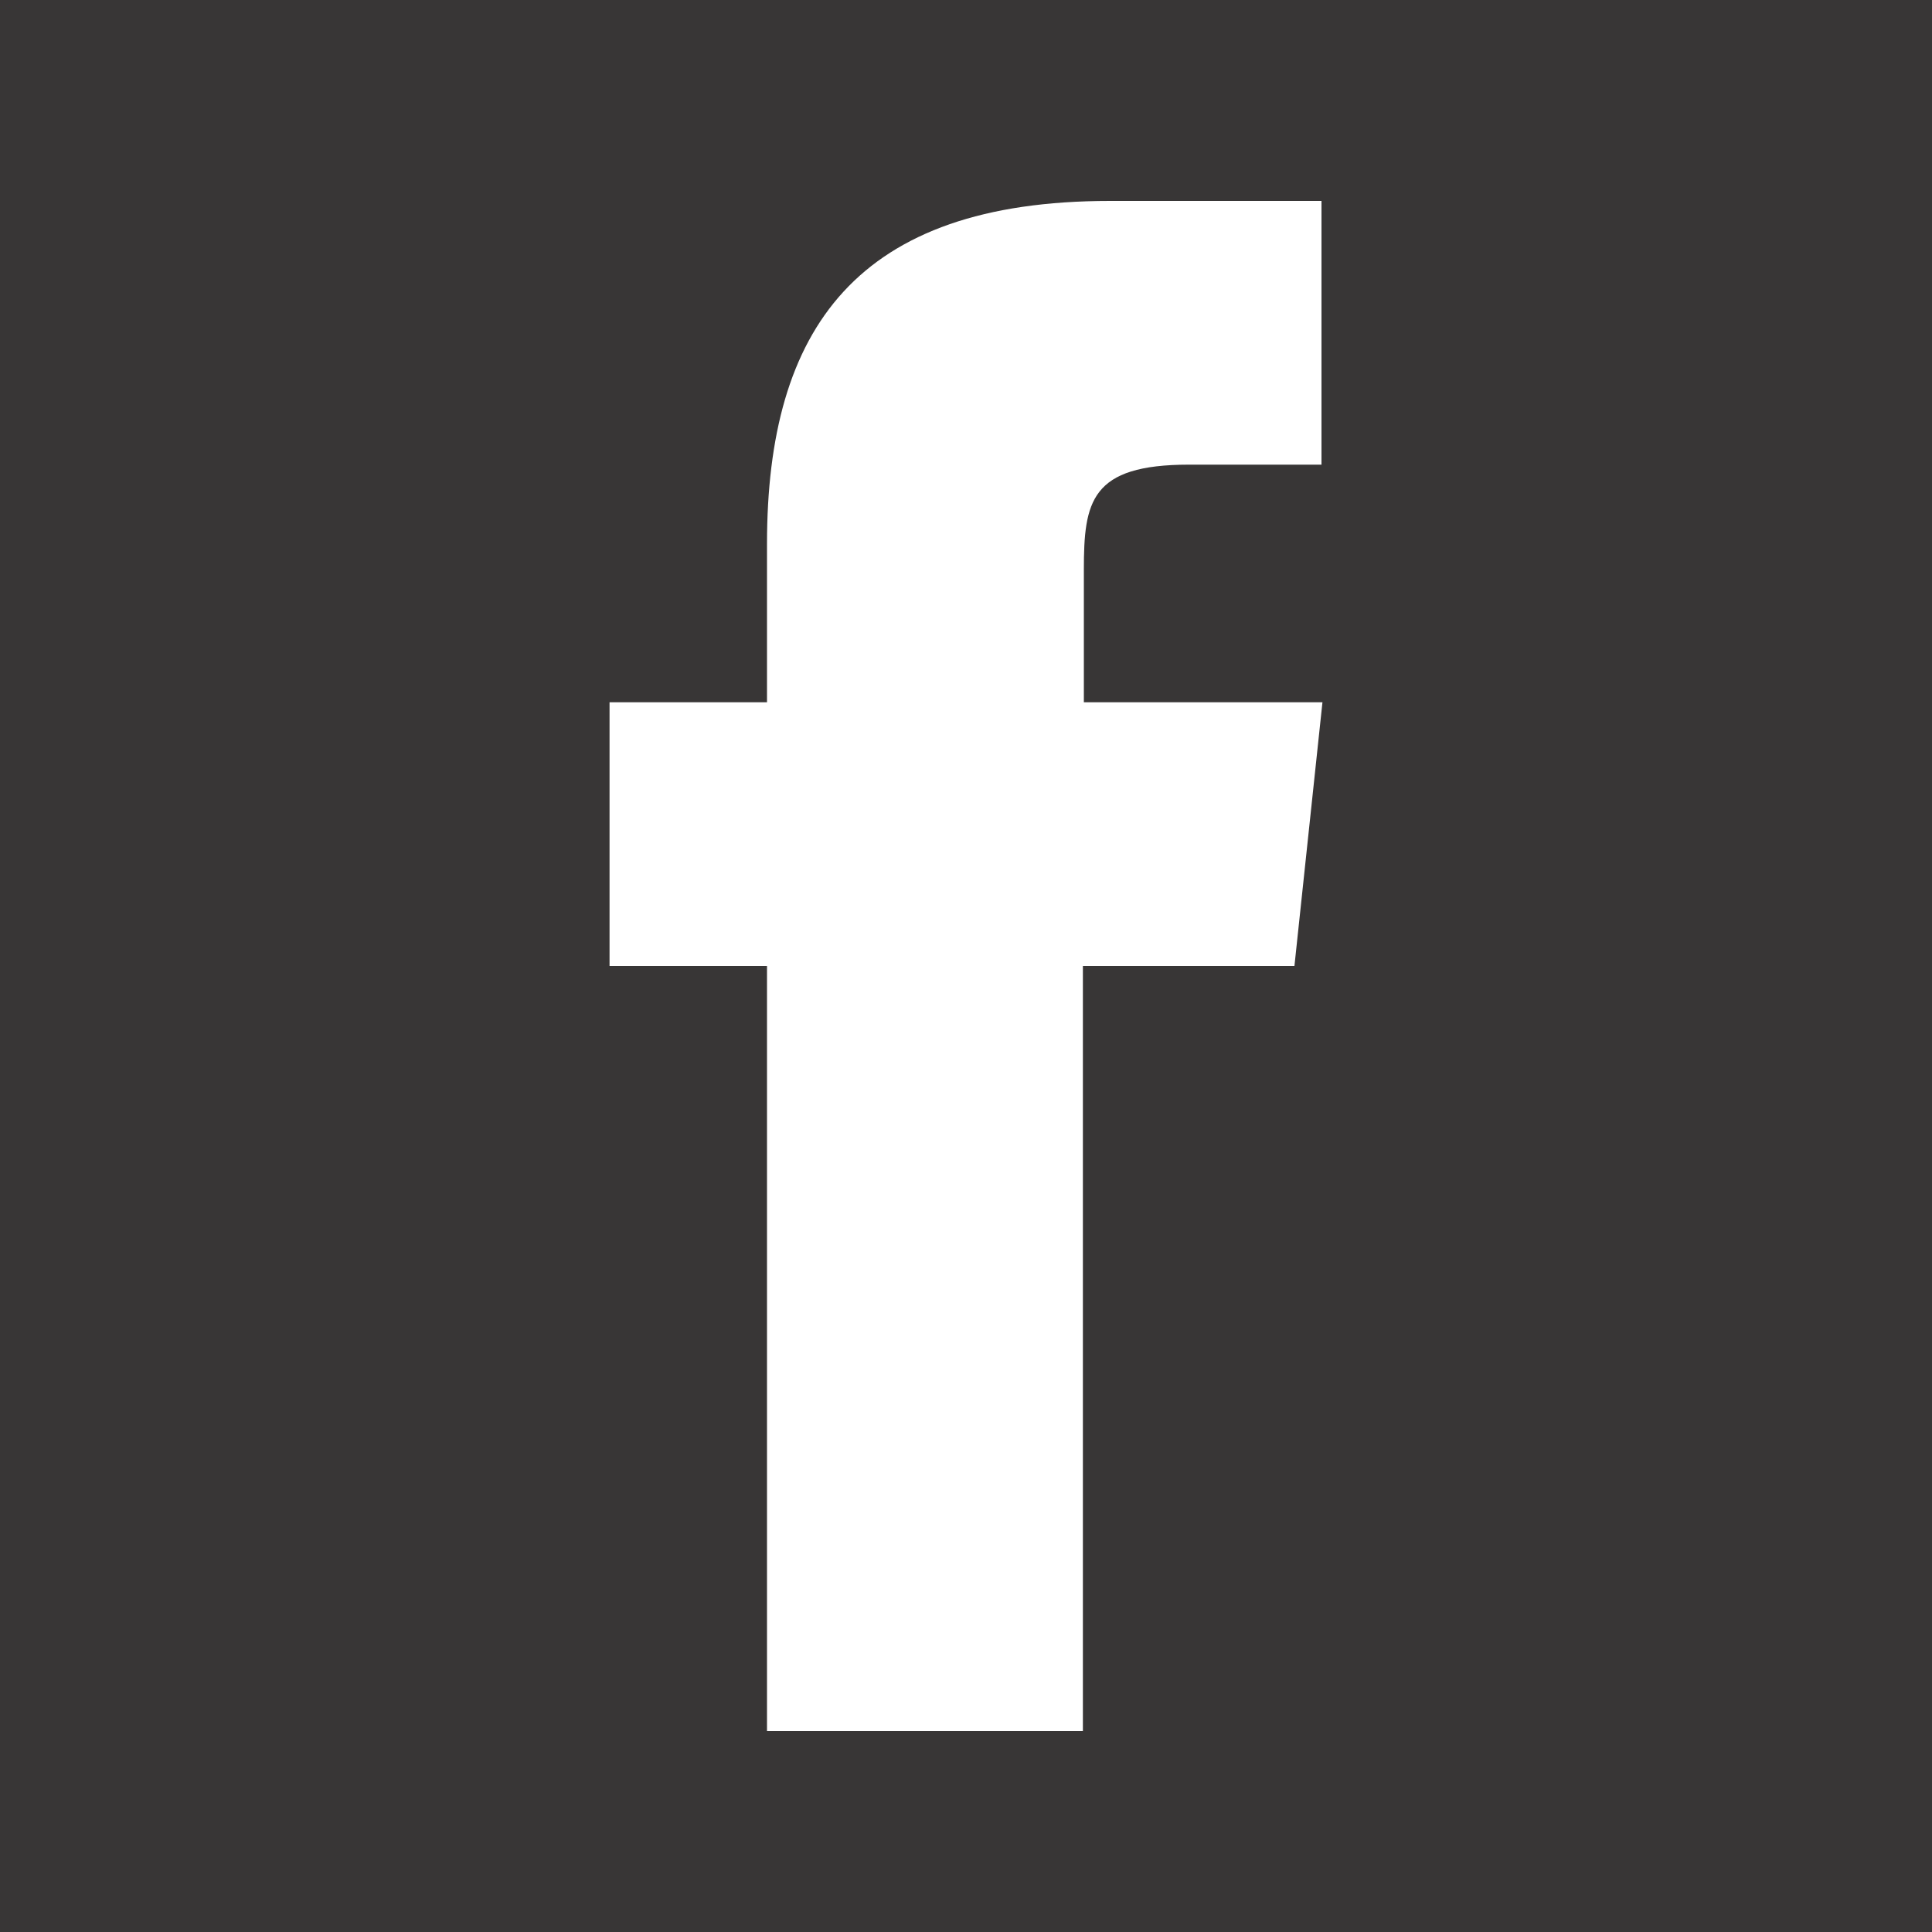<svg id="分離模式" xmlns="http://www.w3.org/2000/svg" viewBox="0 0 20 20"><defs><style>.cls-1{fill:#383636;}.cls-2{fill:#fff;}</style></defs><title>fb</title><rect class="cls-1" width="20" height="20"/><path class="cls-2" d="M7.94,17.92h3.27V10H13.4l0.29-2.73H11.22V5.9c0-.71.07-1.09,1.09-1.09h1.37V2.08H11.49c-2.62,0-3.55,1.32-3.55,3.55V7.27H6.31V10H7.94v7.92Z"/></svg>